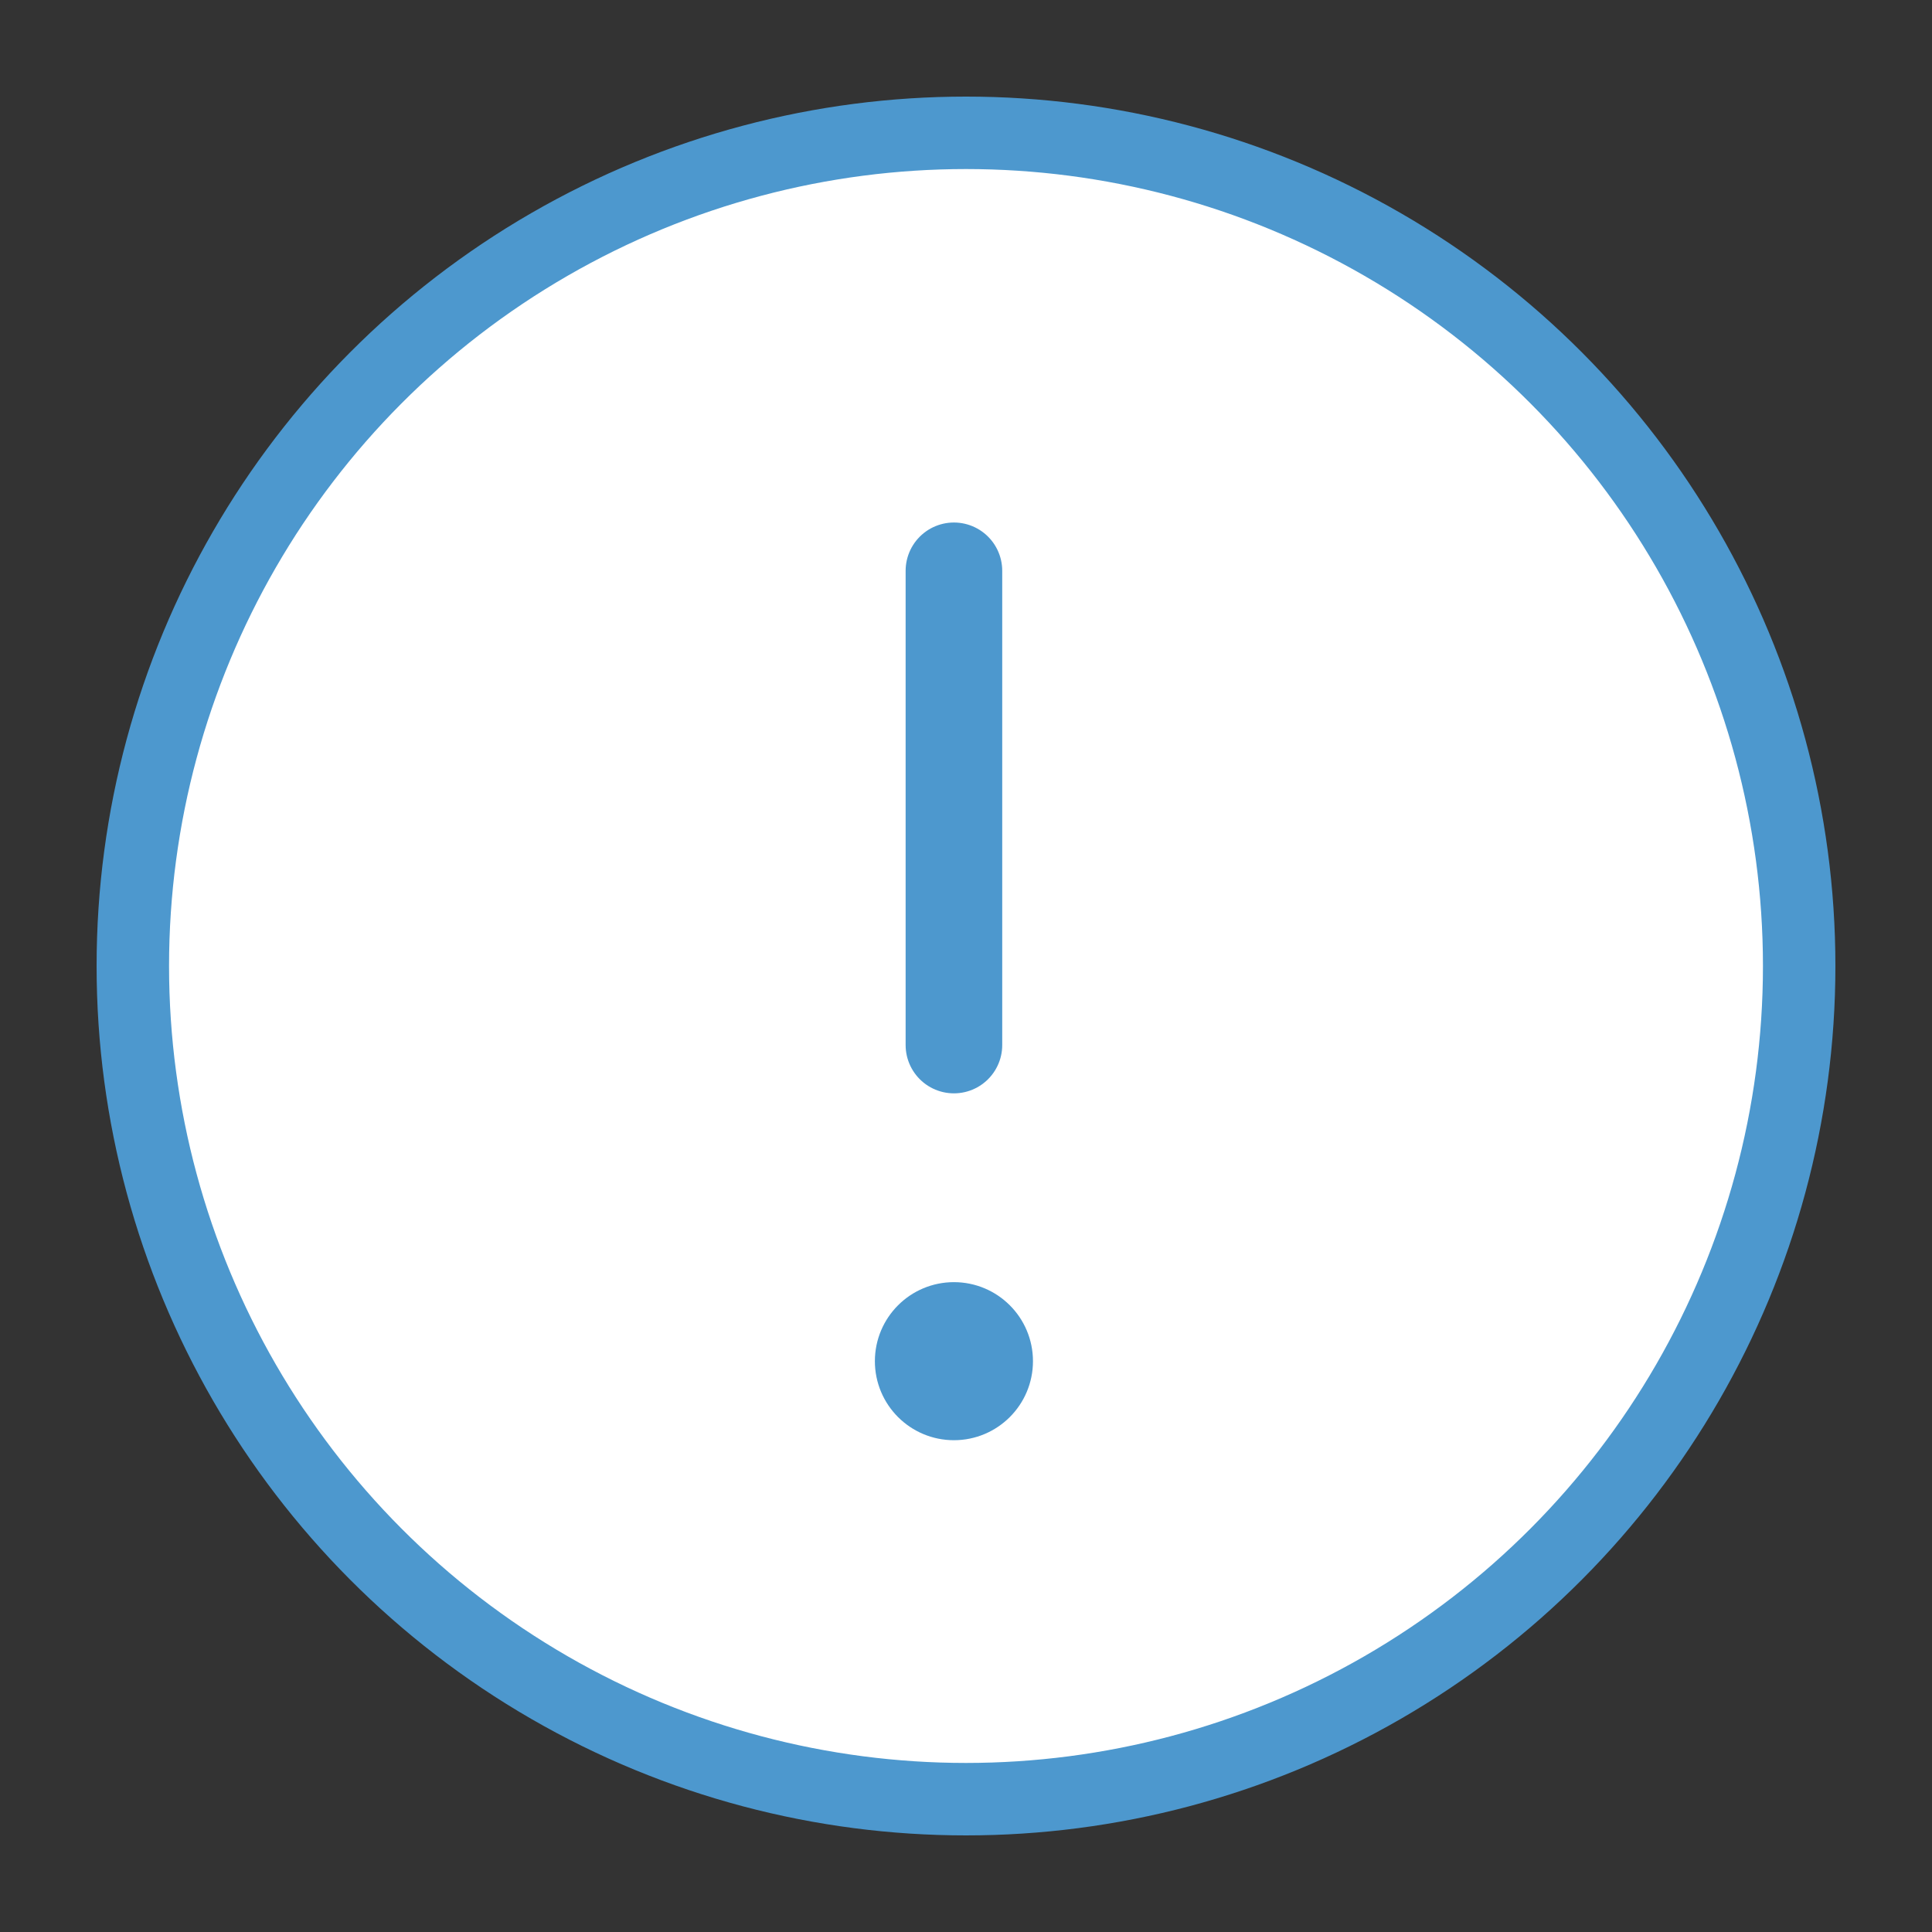 <svg class="icon icon--xl" width="80" height="80" viewBox="0 0 80 80" fill="none"
    xmlns="http://www.w3.org/2000/svg">
    <rect x="0" y="0" width="80" height="80" fill="#333333" stroke="none"/>
    <circle cx="40" cy="40" r="34.5" fill="white" stroke="#4D98CE" stroke-width="3" />
    <path d="M39.5 23.636V43.273" stroke="#4D98CE" stroke-width="4" stroke-linecap="round" stroke-linejoin="round" />
    <path d="M41.773 56.364C41.773 57.619 40.755 58.636 39.5 58.636C38.245 58.636 37.227 57.619 37.227 56.364C37.227 55.108 38.245 54.091 39.5 54.091C40.755 54.091 41.773 55.108 41.773 56.364Z" fill="#4D98CE" stroke="#4D98CE" stroke-width="2" />
</svg>